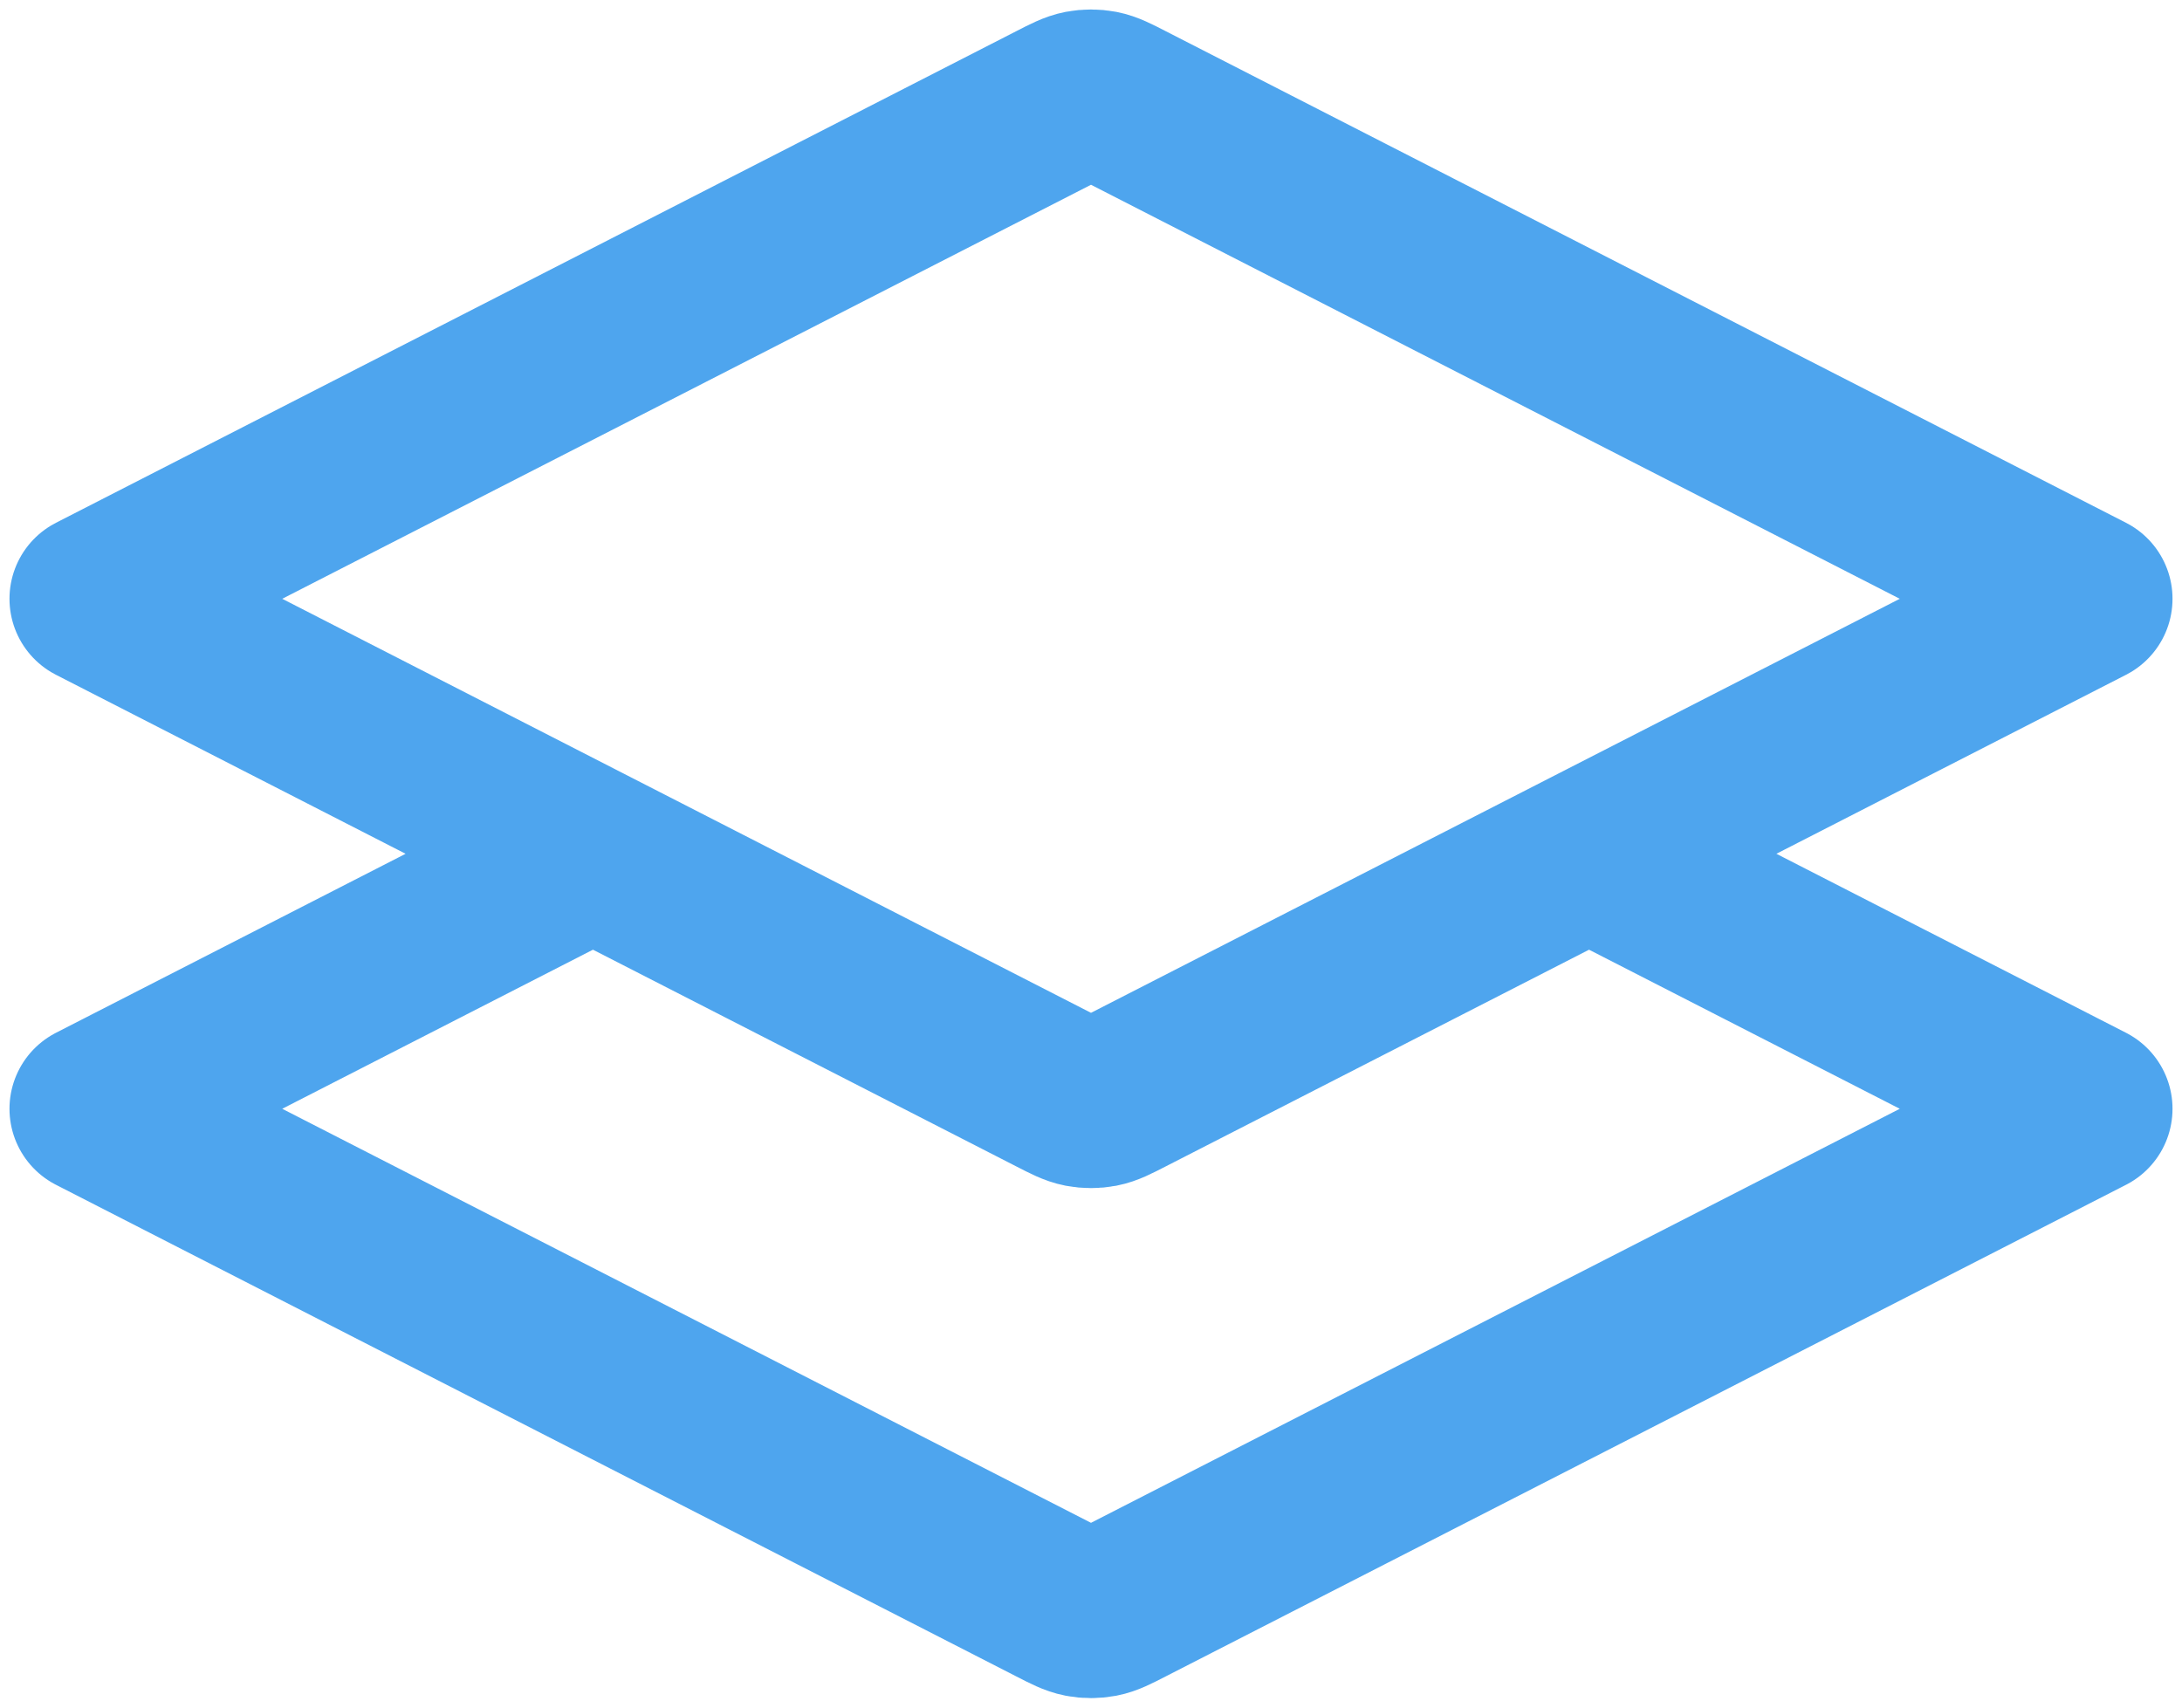 <svg width="23" height="18" viewBox="0 0 23 18" fill="none" xmlns="http://www.w3.org/2000/svg">
<path id="Icon" d="M6.25 9L1 11.688L11.124 16.871C11.262 16.942 11.331 16.977 11.403 16.991C11.467 17.003 11.533 17.003 11.597 16.991C11.669 16.977 11.738 16.942 11.876 16.871L22 11.688L16.75 9M1 6.312L11.124 1.129C11.262 1.058 11.331 1.023 11.403 1.009C11.467 0.997 11.533 0.997 11.597 1.009C11.669 1.023 11.738 1.058 11.876 1.129L22 6.312L11.876 11.495C11.738 11.566 11.669 11.601 11.597 11.615C11.533 11.627 11.467 11.627 11.403 11.615C11.331 11.601 11.262 11.566 11.124 11.495L1 6.312Z" stroke="#4EA5EE" stroke-width="1.8" stroke-linecap="round" stroke-linejoin="round"/>
</svg>
